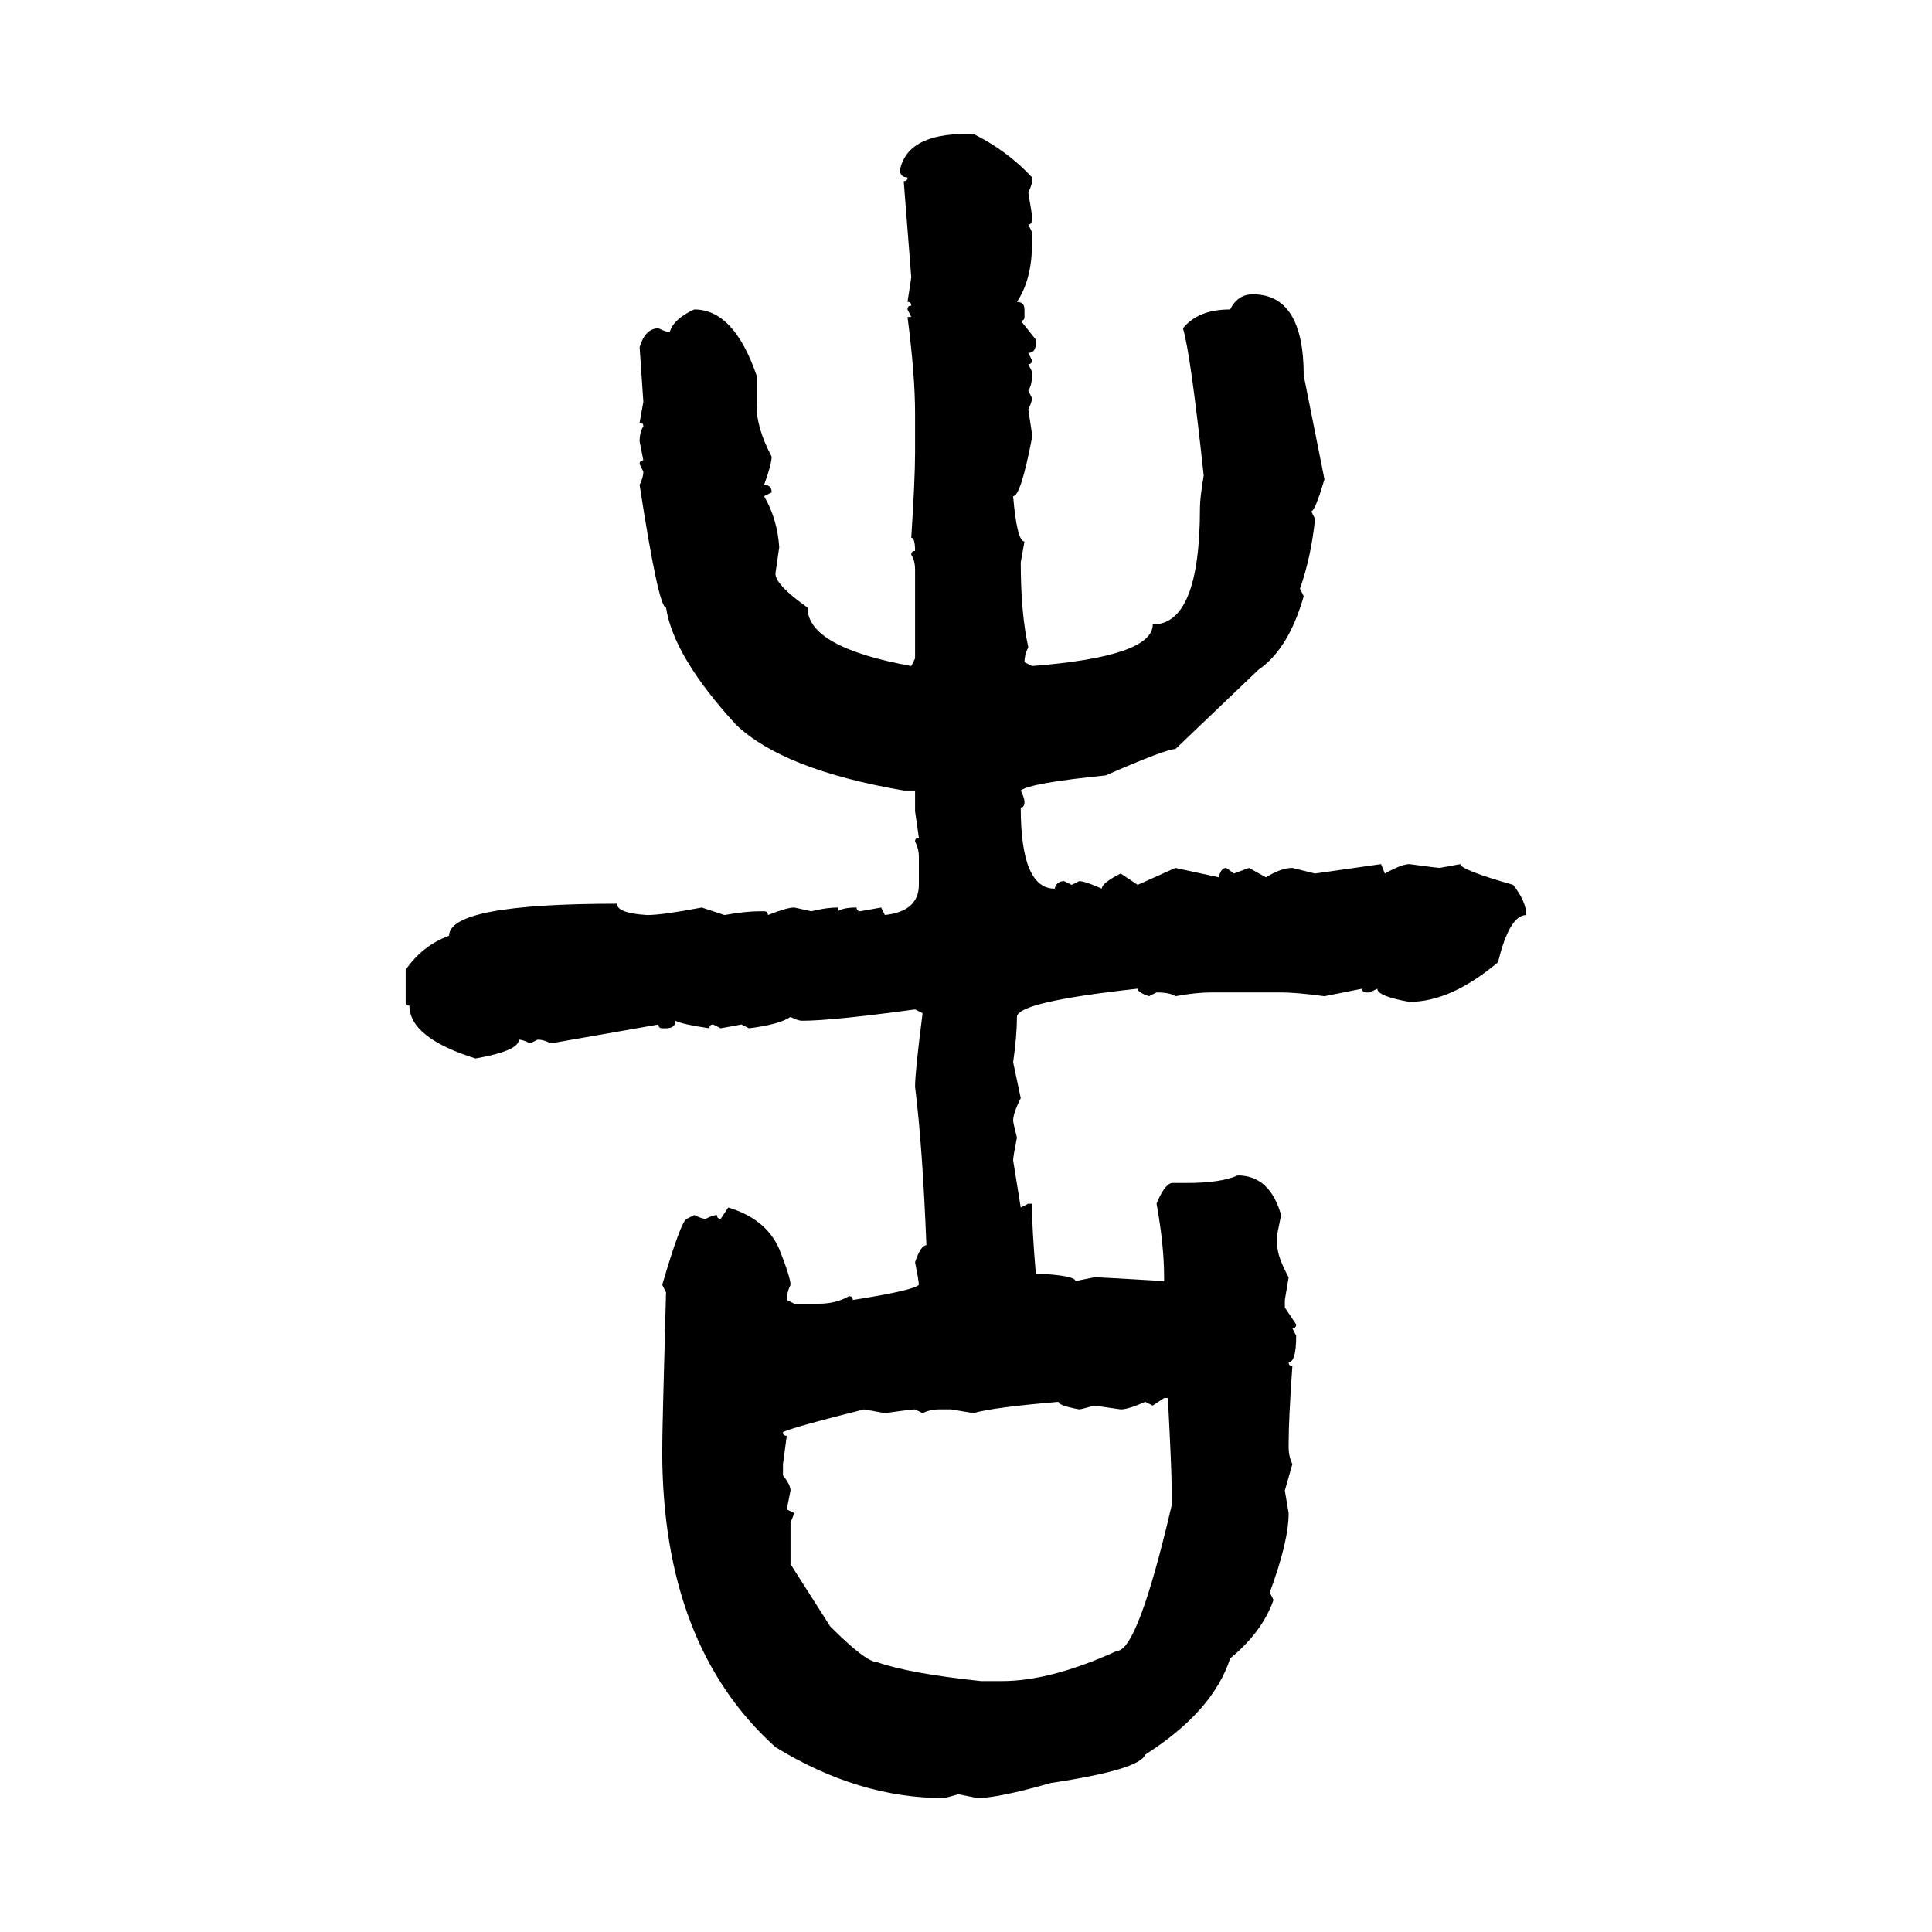 <svg xmlns="http://www.w3.org/2000/svg" xmlns:xlink="http://www.w3.org/1999/xlink" width="300" height="300"><path d="M150 20.80L151.17 20.80Q156.45 23.44 160.25 27.54L160.25 27.54L160.25 28.13Q160.25 28.71 159.67 29.88L159.67 29.88L160.25 33.40L160.25 33.98Q160.25 34.86 159.67 34.86L159.67 34.86L160.25 36.04L160.25 37.79Q160.25 43.36 157.91 46.88L157.91 46.88Q159.08 46.88 159.08 48.05L159.08 48.05L159.08 49.22Q159.08 49.80 158.50 49.80L158.50 49.80L160.84 52.73L160.84 53.32Q160.84 54.79 159.67 54.79L159.67 54.79L160.25 55.96Q160.25 56.54 159.67 56.54L159.67 56.54L160.25 57.71L160.25 58.30Q160.25 59.77 159.67 60.64L159.67 60.64L160.25 61.82Q160.25 62.40 159.67 63.57L159.67 63.57L160.25 67.38L160.25 67.97Q158.50 77.05 157.32 77.05L157.32 77.05Q157.91 84.08 159.08 84.08L159.08 84.08L158.50 87.30Q158.50 95.21 159.67 100.49L159.67 100.49Q159.08 101.66 159.08 102.83L159.08 102.83L160.25 103.42Q179.00 101.95 179.00 96.97L179.00 96.97Q186.33 96.97 186.33 78.81L186.33 78.81Q186.33 77.34 186.91 73.83L186.91 73.83Q184.86 54.79 183.69 50.98L183.69 50.98Q186.04 48.05 191.02 48.05L191.02 48.05Q192.19 45.70 194.53 45.70L194.53 45.70Q202.44 45.70 202.44 58.30L202.44 58.30L205.66 74.41Q204.20 79.39 203.61 79.39L203.61 79.39L204.20 80.57Q203.61 86.43 201.86 91.41L201.86 91.41L202.44 92.58Q200.10 100.78 195.41 104.00L195.41 104.00L182.52 116.31Q181.05 116.31 171.68 120.41L171.68 120.41Q159.96 121.58 158.50 122.75L158.50 122.75Q159.08 123.93 159.08 124.51L159.08 124.51Q159.08 125.39 158.50 125.39L158.50 125.39Q158.50 137.99 163.77 137.99L163.77 137.99Q164.06 136.82 165.23 136.82L165.23 136.82L166.41 137.40L167.58 136.82Q168.46 136.82 171.09 137.99L171.09 137.99Q171.09 137.11 174.02 135.64L174.02 135.64L176.66 137.40L182.52 134.77L189.26 136.23Q189.55 134.77 190.43 134.77L190.43 134.77L191.60 135.64L193.95 134.77L196.58 136.23Q198.93 134.77 200.68 134.77L200.68 134.77L204.20 135.64L214.45 134.18L215.04 135.64Q217.68 134.18 218.85 134.18L218.85 134.18Q223.24 134.77 223.54 134.77L223.54 134.77L226.76 134.18Q226.76 135.06 234.96 137.40L234.96 137.40Q237.01 140.04 237.01 142.09L237.01 142.09Q234.38 142.09 232.62 149.41L232.62 149.41Q225.29 155.57 218.85 155.57L218.85 155.57Q213.87 154.69 213.87 153.52L213.87 153.52L212.70 154.10L212.11 154.10Q211.52 154.10 211.52 153.52L211.52 153.52L205.66 154.69Q201.27 154.10 198.93 154.10L198.93 154.10L188.09 154.10Q185.74 154.10 182.52 154.69L182.52 154.69Q181.64 154.10 179.59 154.10L179.59 154.10L178.42 154.69Q176.66 154.10 176.66 153.52L176.66 153.52Q157.91 155.57 157.91 157.91L157.91 157.91Q157.91 160.84 157.32 164.94L157.32 164.94L158.50 170.51Q157.32 172.85 157.32 174.02L157.32 174.02Q157.32 174.32 157.91 176.66L157.91 176.66Q157.32 179.59 157.32 180.18L157.32 180.18L158.50 187.50L159.67 186.91L160.25 186.91L160.25 187.50Q160.25 190.72 160.84 197.75L160.84 197.75Q166.99 198.05 166.99 198.93L166.99 198.93L169.92 198.34Q171.09 198.34 180.76 198.93L180.76 198.93L180.76 198.34Q180.76 193.36 179.59 186.91L179.59 186.91Q180.76 183.98 181.93 183.69L181.93 183.69L184.28 183.69Q189.55 183.69 192.19 182.52L192.19 182.52Q197.17 182.52 198.93 188.67L198.93 188.67L198.34 191.60L198.34 193.36Q198.34 195.12 200.10 198.34L200.10 198.34L199.51 201.86L199.51 203.03L201.27 205.66Q201.27 206.25 200.68 206.25L200.68 206.25L201.27 207.42Q201.27 211.52 200.10 211.52L200.10 211.52Q200.10 212.11 200.68 212.11L200.68 212.11Q200.10 220.31 200.10 224.12L200.10 224.12L200.10 224.71Q200.10 226.17 200.68 227.34L200.68 227.34L199.51 231.45L200.10 234.96Q200.10 239.36 197.17 247.27L197.17 247.27L197.75 248.44Q196.00 253.42 191.02 257.52L191.02 257.52Q188.38 265.72 177.83 272.46L177.83 272.46Q176.95 274.80 163.18 276.86L163.18 276.86Q154.98 279.20 151.76 279.20L151.76 279.20L148.83 278.61Q146.78 279.20 146.48 279.20L146.48 279.20Q133.30 279.20 120.41 271.29L120.41 271.29Q102.83 255.47 102.83 225.29L102.83 225.29Q102.83 222.07 103.42 200.68L103.42 200.68L102.83 199.51Q105.76 189.55 106.64 189.26L106.64 189.26L107.81 188.67Q108.98 189.26 109.57 189.26L109.57 189.26Q110.74 188.67 111.33 188.67L111.33 188.67Q111.33 189.26 111.91 189.26L111.91 189.26L113.09 187.50Q118.95 189.26 121.00 193.95L121.00 193.95Q122.75 198.34 122.75 199.51L122.75 199.51Q122.17 200.68 122.17 201.86L122.17 201.86L123.34 202.44L127.15 202.44Q129.79 202.44 131.84 201.27L131.84 201.27Q132.42 201.27 132.42 201.86L132.42 201.86Q141.80 200.39 142.68 199.51L142.68 199.51Q142.68 198.93 142.09 196.00L142.09 196.00Q142.97 193.36 143.85 193.36L143.85 193.36Q143.26 178.13 142.09 168.75L142.09 168.75Q142.09 166.41 143.26 157.32L143.26 157.32L142.09 156.74Q129.20 158.50 124.51 158.50L124.51 158.50Q123.93 158.50 122.75 157.91L122.75 157.91Q121.00 159.08 116.31 159.67L116.31 159.67L115.14 159.08L111.91 159.67L110.74 159.08Q110.16 159.08 110.16 159.67L110.16 159.67Q106.05 159.08 104.88 158.50L104.88 158.50Q104.88 159.67 103.42 159.67L103.42 159.67L102.83 159.67Q102.25 159.67 102.25 159.08L102.25 159.08L85.55 162.01Q84.38 161.43 83.50 161.43L83.50 161.43L82.32 162.01Q81.15 161.43 80.57 161.43L80.57 161.43Q80.57 163.18 73.83 164.36L73.83 164.36Q63.57 161.13 63.57 156.15L63.57 156.15Q62.99 156.15 62.99 155.57L62.99 155.57L62.99 150.59Q65.63 146.78 69.73 145.31L69.73 145.31Q69.73 140.33 95.80 140.33L95.80 140.33Q95.80 141.80 100.49 142.09L100.49 142.09Q102.83 142.09 108.98 140.92L108.98 140.92L112.50 142.09Q115.72 141.50 118.07 141.50L118.07 141.50L118.65 141.50Q119.24 141.50 119.24 142.09L119.24 142.09Q122.17 140.92 123.34 140.92L123.34 140.92L125.98 141.50Q128.32 140.92 130.08 140.92L130.08 140.92L130.08 141.50Q130.96 140.92 133.01 140.92L133.01 140.92Q133.01 141.50 133.59 141.50L133.59 141.50L136.82 140.92L137.40 142.09Q142.68 141.50 142.68 137.40L142.68 137.40L142.68 133.01Q142.68 131.84 142.09 130.66L142.09 130.66Q142.09 130.08 142.68 130.08L142.68 130.08L142.09 125.98L142.09 122.75L140.33 122.75Q121.58 119.53 114.26 112.50L114.26 112.50Q104.59 101.95 103.42 94.34L103.42 94.34Q102.25 94.34 99.32 75.29L99.32 75.29Q99.90 74.12 99.90 73.24L99.90 73.24L99.32 72.07Q99.32 71.48 99.90 71.48L99.90 71.48L99.32 68.55Q99.32 67.09 99.90 66.21L99.90 66.21Q99.90 65.63 99.32 65.63L99.32 65.63L99.90 62.40L99.32 53.91Q100.20 50.98 102.25 50.98L102.25 50.98Q103.42 51.56 104.00 51.56L104.00 51.56Q104.59 49.51 107.81 48.05L107.81 48.05Q113.96 48.05 117.48 58.30L117.48 58.30L117.48 62.99Q117.48 66.50 119.82 70.90L119.82 70.90Q119.82 72.07 118.65 75.29L118.65 75.29Q119.82 75.29 119.82 76.46L119.82 76.46L118.65 77.05Q120.70 80.57 121.00 84.96L121.00 84.96L120.41 89.06Q120.41 90.82 125.39 94.34L125.39 94.34Q125.39 100.49 141.50 103.42L141.50 103.42L142.09 102.25L142.09 88.48Q142.09 87.01 141.50 86.13L141.50 86.13Q141.50 85.55 142.09 85.55L142.09 85.55Q142.09 83.50 141.50 83.50L141.50 83.50Q142.09 74.41 142.09 70.31L142.09 70.31L142.09 64.16Q142.09 58.30 140.92 49.22L140.92 49.22L141.50 49.22L140.92 48.05Q140.92 47.46 141.50 47.46L141.50 47.46Q141.50 46.88 140.92 46.88L140.92 46.88L141.50 43.07L140.33 28.13Q140.92 28.13 140.92 27.54L140.92 27.54Q139.75 27.54 139.75 26.37L139.75 26.37Q140.92 20.80 150 20.80L150 20.80ZM180.76 217.09L179.00 218.26L177.83 217.68Q175.20 218.85 174.02 218.85L174.02 218.85L169.92 218.26Q167.87 218.85 167.58 218.85L167.58 218.85Q164.36 218.26 164.36 217.68L164.36 217.68Q154.10 218.55 151.17 219.43L151.17 219.43L147.66 218.85L145.90 218.85Q144.43 218.85 143.26 219.43L143.26 219.43L142.09 218.85Q141.50 218.85 137.40 219.43L137.40 219.43L134.18 218.85Q123.63 221.48 121.58 222.36L121.58 222.36Q121.58 222.95 122.17 222.95L122.17 222.95L121.58 227.34L121.58 229.10Q122.75 230.57 122.75 231.45L122.75 231.45L122.17 234.38L123.34 234.96L122.75 236.43L122.75 242.87L128.91 252.54Q134.47 258.11 136.23 258.11L136.23 258.11Q141.21 259.86 152.34 261.04L152.34 261.04L155.57 261.04Q163.18 261.04 173.44 256.35L173.44 256.35Q176.66 256.35 181.93 233.79L181.93 233.79L181.93 230.86Q181.93 228.22 181.35 217.09L181.35 217.09L180.76 217.09Z"/></svg>